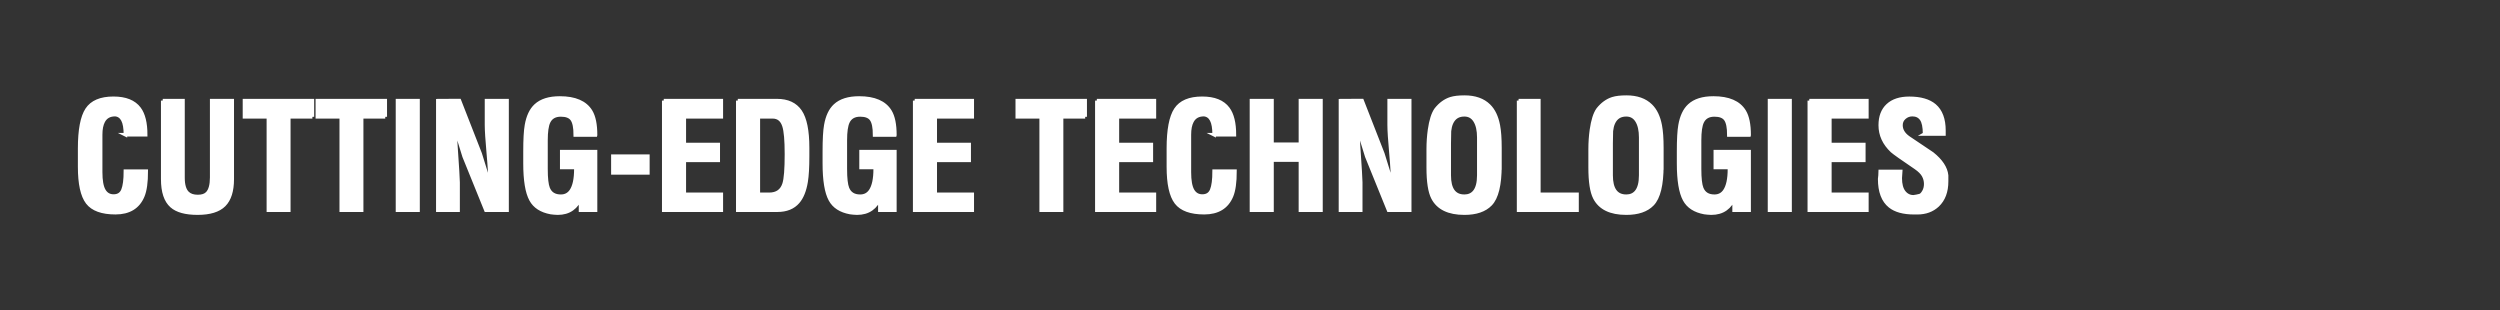 <svg xmlns="http://www.w3.org/2000/svg" xml:space="preserve" xmlns:xml="http://www.w3.org/XML/1998/namespace" width="100%" height="100%" version="1.1" style="shape-rendering:geometricPrecision; text-rendering:geometricPrecision; image-rendering:optimizeQuality; fill-rule:evenodd; clip-rule:evenodd" viewBox="0 0 2038.3 252.98" preserveAspectRatio="xMidYMid">
  <rect x="0" y="0" width="2038.3" height="252.98" fill="#333333" stroke="none"/>
  <defs>
    <style type="text/css">
      
   
    .str0 {stroke:white;stroke-width:2.89;stroke-miterlimit:22.926}
    .fil0 {fill:none}
    .fil1 {fill:white;fill-rule:nonzero}
   
  
    </style>
  </defs>
  <g id="Warstwa_x0020_1">
    <g id="_2375869439616">
      <polygon class="fil0" points="-0,252.98 2038.3,252.98 2038.3,0 -0,0"/>
      <path class="fil1 str0" d="M102.26 109.85c0,-5.39 -0.69,-9.41 -2.08,-12.06 -1.39,-2.65 -3.47,-4.1 -6.24,-4.34 -4.59,0 -7.84,1.82 -9.74,5.47 -1.43,2.67 -2.14,6.32 -2.14,10.89l0 30.61c0,6.79 0.87,11.74 2.63,14.81 1.76,3.09 4.42,4.63 7.94,4.63 3.74,0 6.3,-1.64 7.62,-4.91 1.33,-3.27 2,-8.4 2,-15.41l16.99 0c0,9.07 -0.95,15.86 -2.85,20.36 -3.8,9.01 -11.21,13.51 -22.22,13.51 -11.01,0 -18.63,-2.77 -22.87,-8.3 -4.24,-5.54 -6.36,-15.25 -6.36,-29.09l0 -15.07c0,-15.03 2,-25.59 6,-31.68 4,-6.08 11.19,-9.13 21.57,-9.13 9.82,0 16.83,2.81 21.03,8.44 3.49,4.67 5.23,11.76 5.23,21.27l-16.52 0zm30.42 -27.8l16.52 0 0 62.85c0,6.02 1.27,10.22 3.8,12.59 1.9,1.82 4.67,2.73 8.32,2.73 3.48,0 6.06,-0.87 7.72,-2.61 2.38,-2.45 3.56,-6.77 3.56,-12.95l0 -62.62 16.75 0 0 64.04c0,9.58 -2.22,16.59 -6.65,21.03 -4.44,4.44 -11.64,6.65 -21.62,6.65 -9.74,0 -16.79,-1.94 -21.15,-5.82 -4.83,-4.28 -7.25,-11.56 -7.25,-21.86l0 -64.04zm122.02 13.19l-19.25 0 0 76.16 -16.63 0 0 -76.16 -19.49 0 0 -13.19 55.37 0 0 13.19zm59.41 0l-19.25 0 0 76.16 -16.63 0 0 -76.16 -19.49 0 0 -13.19 55.37 0 0 13.19zm9.98 -13.19l16.75 0 0 89.35 -16.75 0 0 -89.35zm32.91 0l17.58 -0.04 16.93 43.33 8.1 26.06c0,-6.73 -0.48,-15.54 -1.47,-26.48 -0.97,-10.93 -1.47,-18.57 -1.47,-22.91l0 -19.96 16.75 0 0 89.35 -17.23 0 -17.78 -43.86 -7.39 -23.86c0,3.56 0.24,8.79 0.69,15.68 1.19,17.19 1.78,26.97 1.78,29.35l0 22.69 -16.52 0 0 -89.35zm128.56 28.04l-16.52 0c0,-6.1 -0.85,-10.36 -2.55,-12.77 -1.7,-2.42 -4.77,-3.62 -9.21,-3.62 -4.83,0 -8.16,1.9 -9.98,5.7 -1.43,3.01 -2.14,8 -2.14,14.97l0 23.41c0,7.6 0.59,12.87 1.78,15.8 1.74,4.28 5.19,6.42 10.34,6.42 3.64,0 6.46,-1.47 8.44,-4.4 2.53,-3.72 3.8,-9.66 3.8,-17.82l0 -1.19 -11.52 0 0 -12.95 27.56 0 0 47.76 -12.24 0 0 -10.46c-1.43,4.04 -3.72,7.19 -6.89,9.45 -3.17,2.26 -7.09,3.39 -11.76,3.39 -0.87,0 -1.86,-0.06 -2.97,-0.18 -1.11,-0.12 -1.98,-0.22 -2.61,-0.3 -7.76,-1.43 -13.15,-4.91 -16.16,-10.46 -3.25,-5.94 -4.87,-15.84 -4.87,-29.7l0 -9.51c0,-9.98 0.4,-17.15 1.19,-21.51 1.25,-7.21 3.78,-12.55 7.56,-16.04 4.42,-4.12 10.97,-6.18 19.64,-6.18 12.38,0 20.79,3.64 25.21,10.93 2.59,4.28 3.9,10.69 3.9,19.25zm14.14 17.23l28.52 0 0 13.66 -28.52 0 0 -13.66zm41.47 -45.27l46.93 0 0 13.19 -30.18 0 0 22.57 27.68 0 0 12.95 -27.68 0 0 27.68 30.18 0 0 12.95 -46.93 0 0 -89.35zm60.36 0l32.02 0c8.61,0 14.91,2.93 18.91,8.79 3.98,5.86 5.98,15.72 5.98,29.58l0 7.13c0,8.87 -0.4,15.72 -1.19,20.55 -1.19,7.29 -3.41,12.79 -6.65,16.52 -3.88,4.51 -9.47,6.77 -16.75,6.77l-32.32 0 0 -89.35zm16.75 13.19l0 63.21 8.79 0c6.34,0 10.42,-2.85 12.24,-8.55 1.27,-3.96 1.9,-12.04 1.9,-24.24 0,-11.25 -0.67,-18.93 -2.02,-23.05 -1.58,-4.91 -4.67,-7.37 -9.27,-7.37l-11.64 0zm111.33 14.85l-16.52 0c0,-6.1 -0.85,-10.36 -2.55,-12.77 -1.7,-2.42 -4.77,-3.62 -9.21,-3.62 -4.83,0 -8.16,1.9 -9.98,5.7 -1.43,3.01 -2.14,8 -2.14,14.97l0 23.41c0,7.6 0.59,12.87 1.78,15.8 1.74,4.28 5.19,6.42 10.34,6.42 3.64,0 6.46,-1.47 8.44,-4.4 2.53,-3.72 3.8,-9.66 3.8,-17.82l0 -1.19 -11.52 0 0 -12.95 27.56 0 0 47.76 -12.24 0 0 -10.46c-1.43,4.04 -3.72,7.19 -6.89,9.45 -3.17,2.26 -7.09,3.39 -11.76,3.39 -0.87,0 -1.86,-0.06 -2.97,-0.18 -1.11,-0.12 -1.98,-0.22 -2.61,-0.3 -7.76,-1.43 -13.15,-4.91 -16.16,-10.46 -3.25,-5.94 -4.87,-15.84 -4.87,-29.7l0 -9.51c0,-9.98 0.4,-17.15 1.19,-21.51 1.25,-7.21 3.78,-12.55 7.56,-16.04 4.42,-4.12 10.97,-6.18 19.64,-6.18 12.38,0 20.79,3.64 25.21,10.93 2.59,4.28 3.9,10.69 3.9,19.25zm16.16 -28.04l46.93 0 0 13.19 -30.18 0 0 22.57 27.68 0 0 12.95 -27.68 0 0 27.68 30.18 0 0 12.95 -46.93 0 0 -89.35zm139.01 13.19l-19.25 0 0 76.16 -16.63 0 0 -76.16 -19.49 0 0 -13.19 55.37 0 0 13.19zm9.5 -13.19l46.93 0 0 13.19 -30.18 0 0 22.57 27.68 0 0 12.95 -27.68 0 0 27.68 30.18 0 0 12.95 -46.93 0 0 -89.35zm95.65 27.8c0,-5.39 -0.69,-9.41 -2.08,-12.06 -1.39,-2.65 -3.47,-4.1 -6.24,-4.34 -4.59,0 -7.84,1.82 -9.74,5.47 -1.43,2.67 -2.14,6.32 -2.14,10.89l0 30.61c0,6.79 0.87,11.74 2.63,14.81 1.76,3.09 4.42,4.63 7.94,4.63 3.74,0 6.3,-1.64 7.62,-4.91 1.33,-3.27 2,-8.4 2,-15.41l16.99 0c0,9.07 -0.95,15.86 -2.85,20.36 -3.8,9.01 -11.21,13.51 -22.22,13.51 -11.01,0 -18.63,-2.77 -22.87,-8.3 -4.24,-5.54 -6.36,-15.25 -6.36,-29.09l0 -15.07c0,-15.03 2,-25.59 6,-31.68 4,-6.08 11.19,-9.13 21.57,-9.13 9.82,0 16.83,2.81 21.03,8.44 3.49,4.67 5.23,11.76 5.23,21.27l-16.52 0zm30.42 -27.8l16.75 0 0 35.53 23.17 0 0 -35.53 16.75 0 0 89.35 -16.75 0 0 -40.87 -23.17 0 0 40.87 -16.75 0 0 -89.35zm72.6 0l17.58 -0.04 16.93 43.33 8.1 26.06c0,-6.73 -0.48,-15.54 -1.47,-26.48 -0.97,-10.93 -1.47,-18.57 -1.47,-22.91l0 -19.96 16.75 0 0 89.35 -17.23 0 -17.78 -43.86 -7.39 -23.86c0,3.56 0.24,8.79 0.69,15.68 1.19,17.19 1.78,26.97 1.78,29.35l0 22.69 -16.52 0 0 -89.35zm129.98 52.91c0,15.74 -2.57,26.28 -7.72,31.56 -4.67,4.83 -11.76,7.25 -21.27,7.25 -12.83,0 -21.39,-4.16 -25.66,-12.46 -2.53,-4.91 -3.8,-13.13 -3.8,-24.69l0 -1.9 0 -11.27 0 -1.9c0,-5.37 0.36,-10.59 1.07,-15.66 1.11,-7.74 2.87,-13.33 5.33,-16.73 3.47,-4.34 7.45,-7.23 11.94,-8.65 2.77,-0.87 6.51,-1.31 11.25,-1.31 8.52,0 15.15,2.34 19.88,7.01 3.78,3.7 6.36,9.09 7.68,16.12 0.87,4.51 1.31,10.61 1.31,18.28l0 14.36zm-41.35 -24.32l0 32.26c0,11.39 4.12,17.09 12.36,17.09 3.48,0 6.22,-1.19 8.2,-3.56 2.38,-2.83 3.56,-7.35 3.56,-13.53l0 -30.83c0,-5.76 -1.01,-10.3 -3.03,-13.56 -2.02,-3.29 -4.93,-4.93 -8.73,-4.93 -4.12,0 -7.21,1.49 -9.27,4.46 -2.06,2.95 -3.09,7.17 -3.09,12.61zm56.56 -28.59l16.52 0 0 76.4 31.13 0 0 12.95 -47.64 0 0 -89.35zm116.79 52.91c0,15.74 -2.57,26.28 -7.72,31.56 -4.67,4.83 -11.76,7.25 -21.27,7.25 -12.83,0 -21.39,-4.16 -25.66,-12.46 -2.53,-4.91 -3.8,-13.13 -3.8,-24.69l0 -1.9 0 -11.27 0 -1.9c0,-5.37 0.36,-10.59 1.07,-15.66 1.11,-7.74 2.87,-13.33 5.33,-16.73 3.47,-4.34 7.45,-7.23 11.94,-8.65 2.77,-0.87 6.51,-1.31 11.25,-1.31 8.52,0 15.15,2.34 19.88,7.01 3.78,3.7 6.36,9.09 7.68,16.12 0.87,4.51 1.31,10.61 1.31,18.28l0 14.36zm-41.35 -24.32l0 32.26c0,11.39 4.12,17.09 12.36,17.09 3.48,0 6.22,-1.19 8.2,-3.56 2.38,-2.83 3.56,-7.35 3.56,-13.53l0 -30.83c0,-5.76 -1.01,-10.3 -3.03,-13.56 -2.02,-3.29 -4.93,-4.93 -8.73,-4.93 -4.12,0 -7.21,1.49 -9.27,4.46 -2.06,2.95 -3.09,7.17 -3.09,12.61zm112.52 -0.55l-16.52 0c0,-6.1 -0.85,-10.36 -2.55,-12.77 -1.7,-2.42 -4.77,-3.62 -9.21,-3.62 -4.83,0 -8.16,1.9 -9.98,5.7 -1.43,3.01 -2.14,8 -2.14,14.97l0 23.41c0,7.6 0.59,12.87 1.78,15.8 1.74,4.28 5.19,6.42 10.34,6.42 3.64,0 6.46,-1.47 8.44,-4.4 2.53,-3.72 3.8,-9.66 3.8,-17.82l0 -1.19 -11.52 0 0 -12.95 27.56 0 0 47.76 -12.24 0 0 -10.46c-1.43,4.04 -3.72,7.19 -6.89,9.45 -3.17,2.26 -7.09,3.39 -11.76,3.39 -0.87,0 -1.86,-0.06 -2.97,-0.18 -1.11,-0.12 -1.98,-0.22 -2.61,-0.3 -7.76,-1.43 -13.15,-4.91 -16.16,-10.46 -3.25,-5.94 -4.87,-15.84 -4.87,-29.7l0 -9.51c0,-9.98 0.4,-17.15 1.19,-21.51 1.25,-7.21 3.78,-12.55 7.56,-16.04 4.42,-4.12 10.97,-6.18 19.64,-6.18 12.38,0 20.79,3.64 25.21,10.93 2.59,4.28 3.9,10.69 3.9,19.25zm16.63 -28.04l16.75 0 0 89.35 -16.75 0 0 -89.35zm32.44 0l46.93 0 0 13.19 -30.18 0 0 22.57 27.68 0 0 12.95 -27.68 0 0 27.68 30.18 0 0 12.95 -46.93 0 0 -89.35zm93.98 27.21c0,-5.78 -0.85,-9.86 -2.55,-12.24 -1.7,-2.38 -4.18,-3.56 -7.43,-3.56 -2.46,0 -4.61,0.81 -6.48,2.44 -1.86,1.62 -2.79,3.66 -2.79,6.14 0,3.96 2.02,7.37 6.06,10.22 6.5,4.38 12.99,8.73 19.49,13.09 7.13,5.72 11.01,11.58 11.64,17.62l0 4.87c0,8.42 -2.44,14.91 -7.33,19.53 -4.34,4.04 -9.82,6.06 -16.46,6.06l-2.71 0c-8.59,0 -15.15,-1.78 -19.64,-5.37 -5.6,-4.46 -8.4,-11.84 -8.4,-22.18 0.08,-0.95 0.18,-1.88 0.3,-2.79 0.12,-0.93 0.18,-2.02 0.18,-3.29l16.63 0 -0.36 5.41c0,5.05 1.01,8.85 3.03,11.43 2.02,2.55 4.61,3.84 7.78,3.84 1.11,-0.16 1.98,-0.3 2.61,-0.42 0.63,-0.12 1.49,-0.32 2.55,-0.59 1.07,-0.28 2.14,-1.33 3.21,-3.17 1.07,-1.82 1.6,-3.92 1.6,-6.32 0,-2.45 -0.59,-4.75 -1.78,-6.91 -1.19,-2.14 -3.29,-4.24 -6.3,-6.32 -11.25,-7.62 -17.7,-12.18 -19.37,-13.7 -6.42,-6.04 -9.62,-13.03 -9.62,-20.97 0,-6.99 2.06,-12.4 6.18,-16.2 4.12,-3.82 9.94,-5.72 17.47,-5.72 9.11,0 16,1.98 20.67,5.94 5.07,4.36 7.6,11.13 7.6,20.32l0 2.85 -15.8 0z"/>
    </g>
  </g>
</svg>
